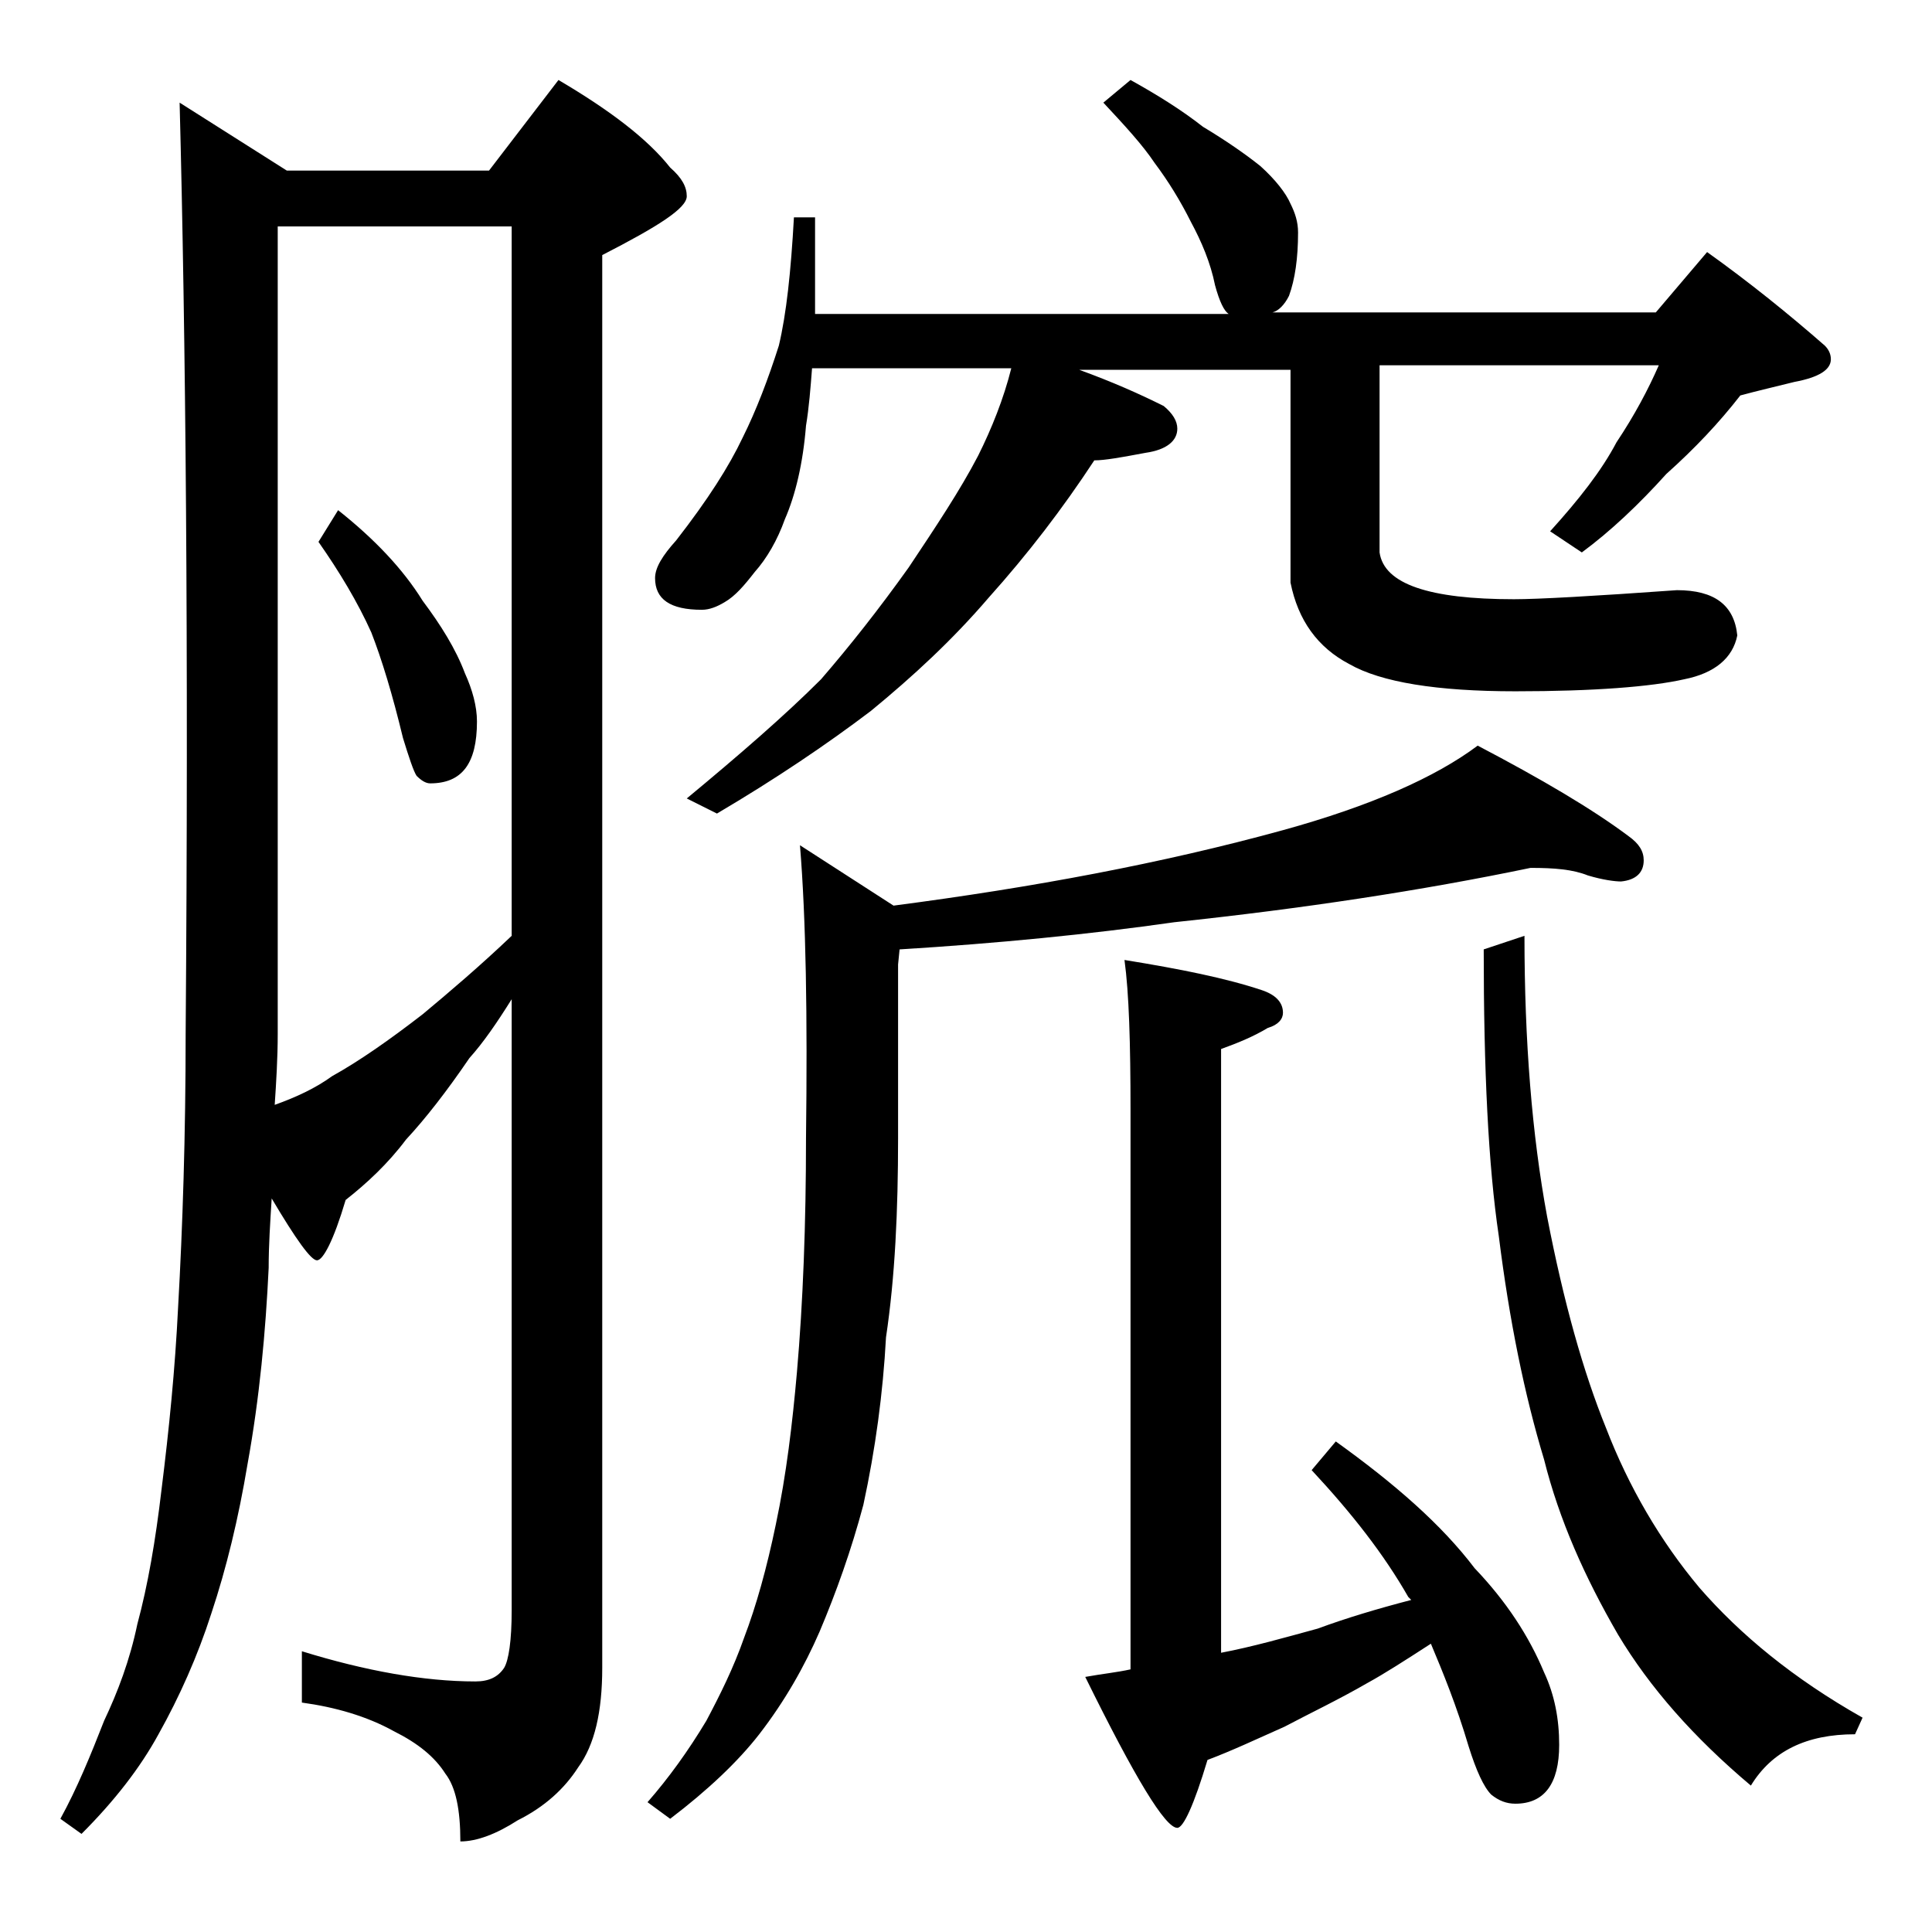 <?xml version="1.0" encoding="utf-8"?>
<!-- Generator: Adobe Illustrator 18.0.0, SVG Export Plug-In . SVG Version: 6.00 Build 0)  -->
<!DOCTYPE svg PUBLIC "-//W3C//DTD SVG 1.1//EN" "http://www.w3.org/Graphics/SVG/1.1/DTD/svg11.dtd">
<svg version="1.1" id="Layer_1" xmlns="http://www.w3.org/2000/svg" xmlns:xlink="http://www.w3.org/1999/xlink" x="0px" y="0px"
	 viewBox="0 0 128 128" enable-background="new 0 0 128 128" xml:space="preserve">
<path d="M11.9,6.8l7.1,4.5h13.4l4.6-6c3.4,2,5.9,3.9,7.4,5.8c0.8,0.7,1.1,1.3,1.1,1.9c0,0.8-1.9,2-5.6,3.9v93.6
	c0,2.9-0.5,5.1-1.6,6.6c-0.9,1.4-2.2,2.6-4,3.5c-1.4,0.9-2.7,1.4-3.8,1.4c0-2.1-0.3-3.6-1-4.5c-0.7-1.1-1.8-2-3.4-2.8
	c-1.8-1-3.9-1.6-6.1-1.9v-3.4c4.2,1.3,8.1,2,11.5,2c0.9,0,1.5-0.3,1.9-0.9c0.3-0.5,0.5-1.8,0.5-3.8V66.2c-1,1.6-1.9,2.9-2.8,3.9
	c-1.5,2.2-2.9,4-4.2,5.4c-1.2,1.6-2.6,2.9-4,4c-0.8,2.7-1.5,4-1.9,4c-0.4,0-1.4-1.4-3-4.1c-0.1,1.6-0.2,3.1-0.2,4.6
	c-0.2,4.2-0.6,8.6-1.4,13c-0.6,3.6-1.4,6.9-2.4,9.9c-0.9,2.8-2.1,5.5-3.5,8c-1.2,2.2-2.9,4.4-5.1,6.6l-1.4-1c1.1-2,2-4.2,2.9-6.5
	c0.9-1.9,1.7-4,2.2-6.4c0.7-2.6,1.2-5.5,1.6-8.9c0.5-4,0.9-8,1.1-12.1c0.3-5.3,0.5-11.4,0.5-18.1C12.5,42.8,12.3,22.2,11.9,6.8z
	 M18.2,73.2c1.4-0.5,2.7-1.1,3.8-1.9c1.8-1,3.8-2.4,6-4.1c1.8-1.5,3.8-3.2,5.9-5.2V15H18.4v53.5C18.4,70.1,18.3,71.7,18.2,73.2z
	 M22.4,33.8c2.4,1.9,4.3,3.9,5.6,6c1.2,1.6,2.2,3.2,2.8,4.8c0.5,1.1,0.8,2.2,0.8,3.2c0,2.8-1,4.1-3.1,4.1c-0.3,0-0.6-0.2-0.9-0.5
	c-0.2-0.3-0.5-1.2-0.9-2.5c-0.7-2.9-1.4-5.2-2.1-7c-0.9-2-2.1-4-3.5-6L22.4,33.8z M101.4,57.5c-7.2,1.5-15.1,2.7-23.6,3.6
	c-5.6,0.8-11.7,1.4-18.2,1.8l-0.1,1v11.5c0,4.8-0.2,9.2-0.8,13.2c-0.2,3.7-0.7,7.4-1.5,11.1c-0.8,3-1.8,5.8-2.9,8.4
	c-1,2.3-2.3,4.6-4,6.8c-1.4,1.8-3.4,3.7-5.9,5.6l-1.5-1.1c1.4-1.6,2.7-3.4,3.9-5.4c0.9-1.7,1.8-3.5,2.5-5.5c0.8-2.1,1.5-4.6,2.1-7.5
	c0.7-3.3,1.1-6.7,1.4-10.1c0.4-4.6,0.6-9.8,0.6-15.5c0.1-8.1,0-14.5-0.4-19.4l6.2,4c9.2-1.2,17.8-2.8,25.8-5
	c5.8-1.6,10.1-3.5,12.9-5.6c4.2,2.2,7.6,4.2,10,6c0.7,0.5,1,1,1,1.6c0,0.8-0.5,1.3-1.5,1.4c-0.4,0-1.2-0.1-2.2-0.4
	C104.2,57.6,103,57.5,101.4,57.5z M74.9,5.3c1.8,1,3.4,2,4.8,3.1c1.5,0.9,2.8,1.8,3.8,2.6c1,0.9,1.7,1.8,2,2.5
	c0.3,0.6,0.5,1.2,0.5,1.9c0,1.7-0.2,3.1-0.6,4.2c-0.3,0.6-0.7,1-1.1,1.1h25.4l3.4-4c2.8,2,5.4,4.1,7.8,6.2c0.2,0.2,0.4,0.5,0.4,0.9
	c0,0.7-0.8,1.2-2.4,1.5c-1.2,0.3-2.5,0.6-3.6,0.9c-1.4,1.8-3,3.5-4.9,5.2c-1.8,2-3.7,3.8-5.6,5.2l-2.1-1.4c1.9-2.1,3.4-4,4.4-5.9
	c1.2-1.8,2.1-3.5,2.8-5.1H91.4v12.4c0.3,2.1,3.3,3.1,8.9,3.1c1.6,0,5.2-0.2,10.8-0.6c2.5,0,3.8,1,4,3c-0.3,1.5-1.5,2.5-3.5,2.9
	c-2.2,0.5-6,0.8-11.2,0.8s-8.9-0.6-11-1.8c-2.1-1.1-3.4-2.9-3.9-5.4V24.5H71.5c2.2,0.8,4,1.6,5.6,2.4c0.6,0.5,0.9,1,0.9,1.5
	c0,0.8-0.7,1.4-2.1,1.6c-1.6,0.3-2.7,0.5-3.4,0.5c-2.1,3.2-4.4,6.2-7,9.1c-2.4,2.8-5,5.2-7.8,7.5c-2.9,2.2-6.3,4.5-10.2,6.8l-2-1
	C49,50,52,47.4,54.4,45c1.9-2.2,3.8-4.6,5.8-7.4c1.8-2.7,3.4-5.1,4.6-7.4c0.9-1.8,1.7-3.8,2.2-5.8H53.8c-0.1,1.3-0.2,2.6-0.4,3.8
	c-0.2,2.5-0.7,4.6-1.4,6.2c-0.5,1.4-1.2,2.6-2,3.5c-0.7,0.9-1.3,1.6-2,2c-0.5,0.3-1,0.5-1.5,0.5c-2.1,0-3.1-0.7-3.1-2.1
	c0-0.7,0.5-1.5,1.4-2.5c2.1-2.7,3.5-4.9,4.4-6.8c0.9-1.8,1.7-3.9,2.4-6.1c0.5-2.1,0.8-4.9,1-8.5h1.4v6.4h27.4
	c-0.3-0.2-0.6-0.8-0.9-1.9c-0.3-1.5-0.9-2.9-1.6-4.2c-0.7-1.4-1.5-2.7-2.4-3.9c-0.8-1.2-2-2.5-3.4-4L74.9,5.3z M93.5,106l-0.2-0.2
	c-1.6-2.8-3.7-5.5-6.4-8.4l1.6-1.9c3.9,2.8,7,5.5,9.2,8.4c2.1,2.2,3.6,4.5,4.6,6.9c0.7,1.5,1,3.1,1,4.8c0,2.6-1,3.9-2.9,3.9
	c-0.6,0-1.1-0.2-1.6-0.6c-0.5-0.5-1-1.6-1.5-3.2c-0.8-2.7-1.7-4.9-2.5-6.8c-1.7,1.1-3.1,2-4.2,2.6c-1.9,1.1-3.8,2-5.5,2.9
	c-1.8,0.8-3.5,1.6-5.1,2.2c-0.9,3-1.6,4.5-2,4.5c-0.8,0-2.8-3.3-6.1-10c1.1-0.2,2.1-0.3,3-0.5v-37c0-4.5-0.1-7.8-0.4-10
	c3.7,0.6,6.7,1.2,9.1,2c0.9,0.3,1.4,0.8,1.4,1.5c0,0.4-0.3,0.8-1,1c-1,0.6-2,1-3.1,1.4v40c2.1-0.4,4.2-1,6.4-1.6
	C89.2,107.2,91.2,106.6,93.5,106z M101,62c0,7,0.5,13.2,1.5,18.6c1.1,5.7,2.4,10.3,3.9,14c1.5,3.9,3.6,7.5,6.2,10.6
	c2.7,3.1,6.2,6,10.8,8.6l-0.5,1.1c-3.2,0-5.5,1.1-6.9,3.4c-3.8-3.2-6.7-6.5-8.8-10c-2.2-3.8-3.9-7.6-4.9-11.6
	c-1.3-4.3-2.3-9.2-3-14.8c-0.7-4.7-1-11-1-19L101,62z"/>
</svg>

